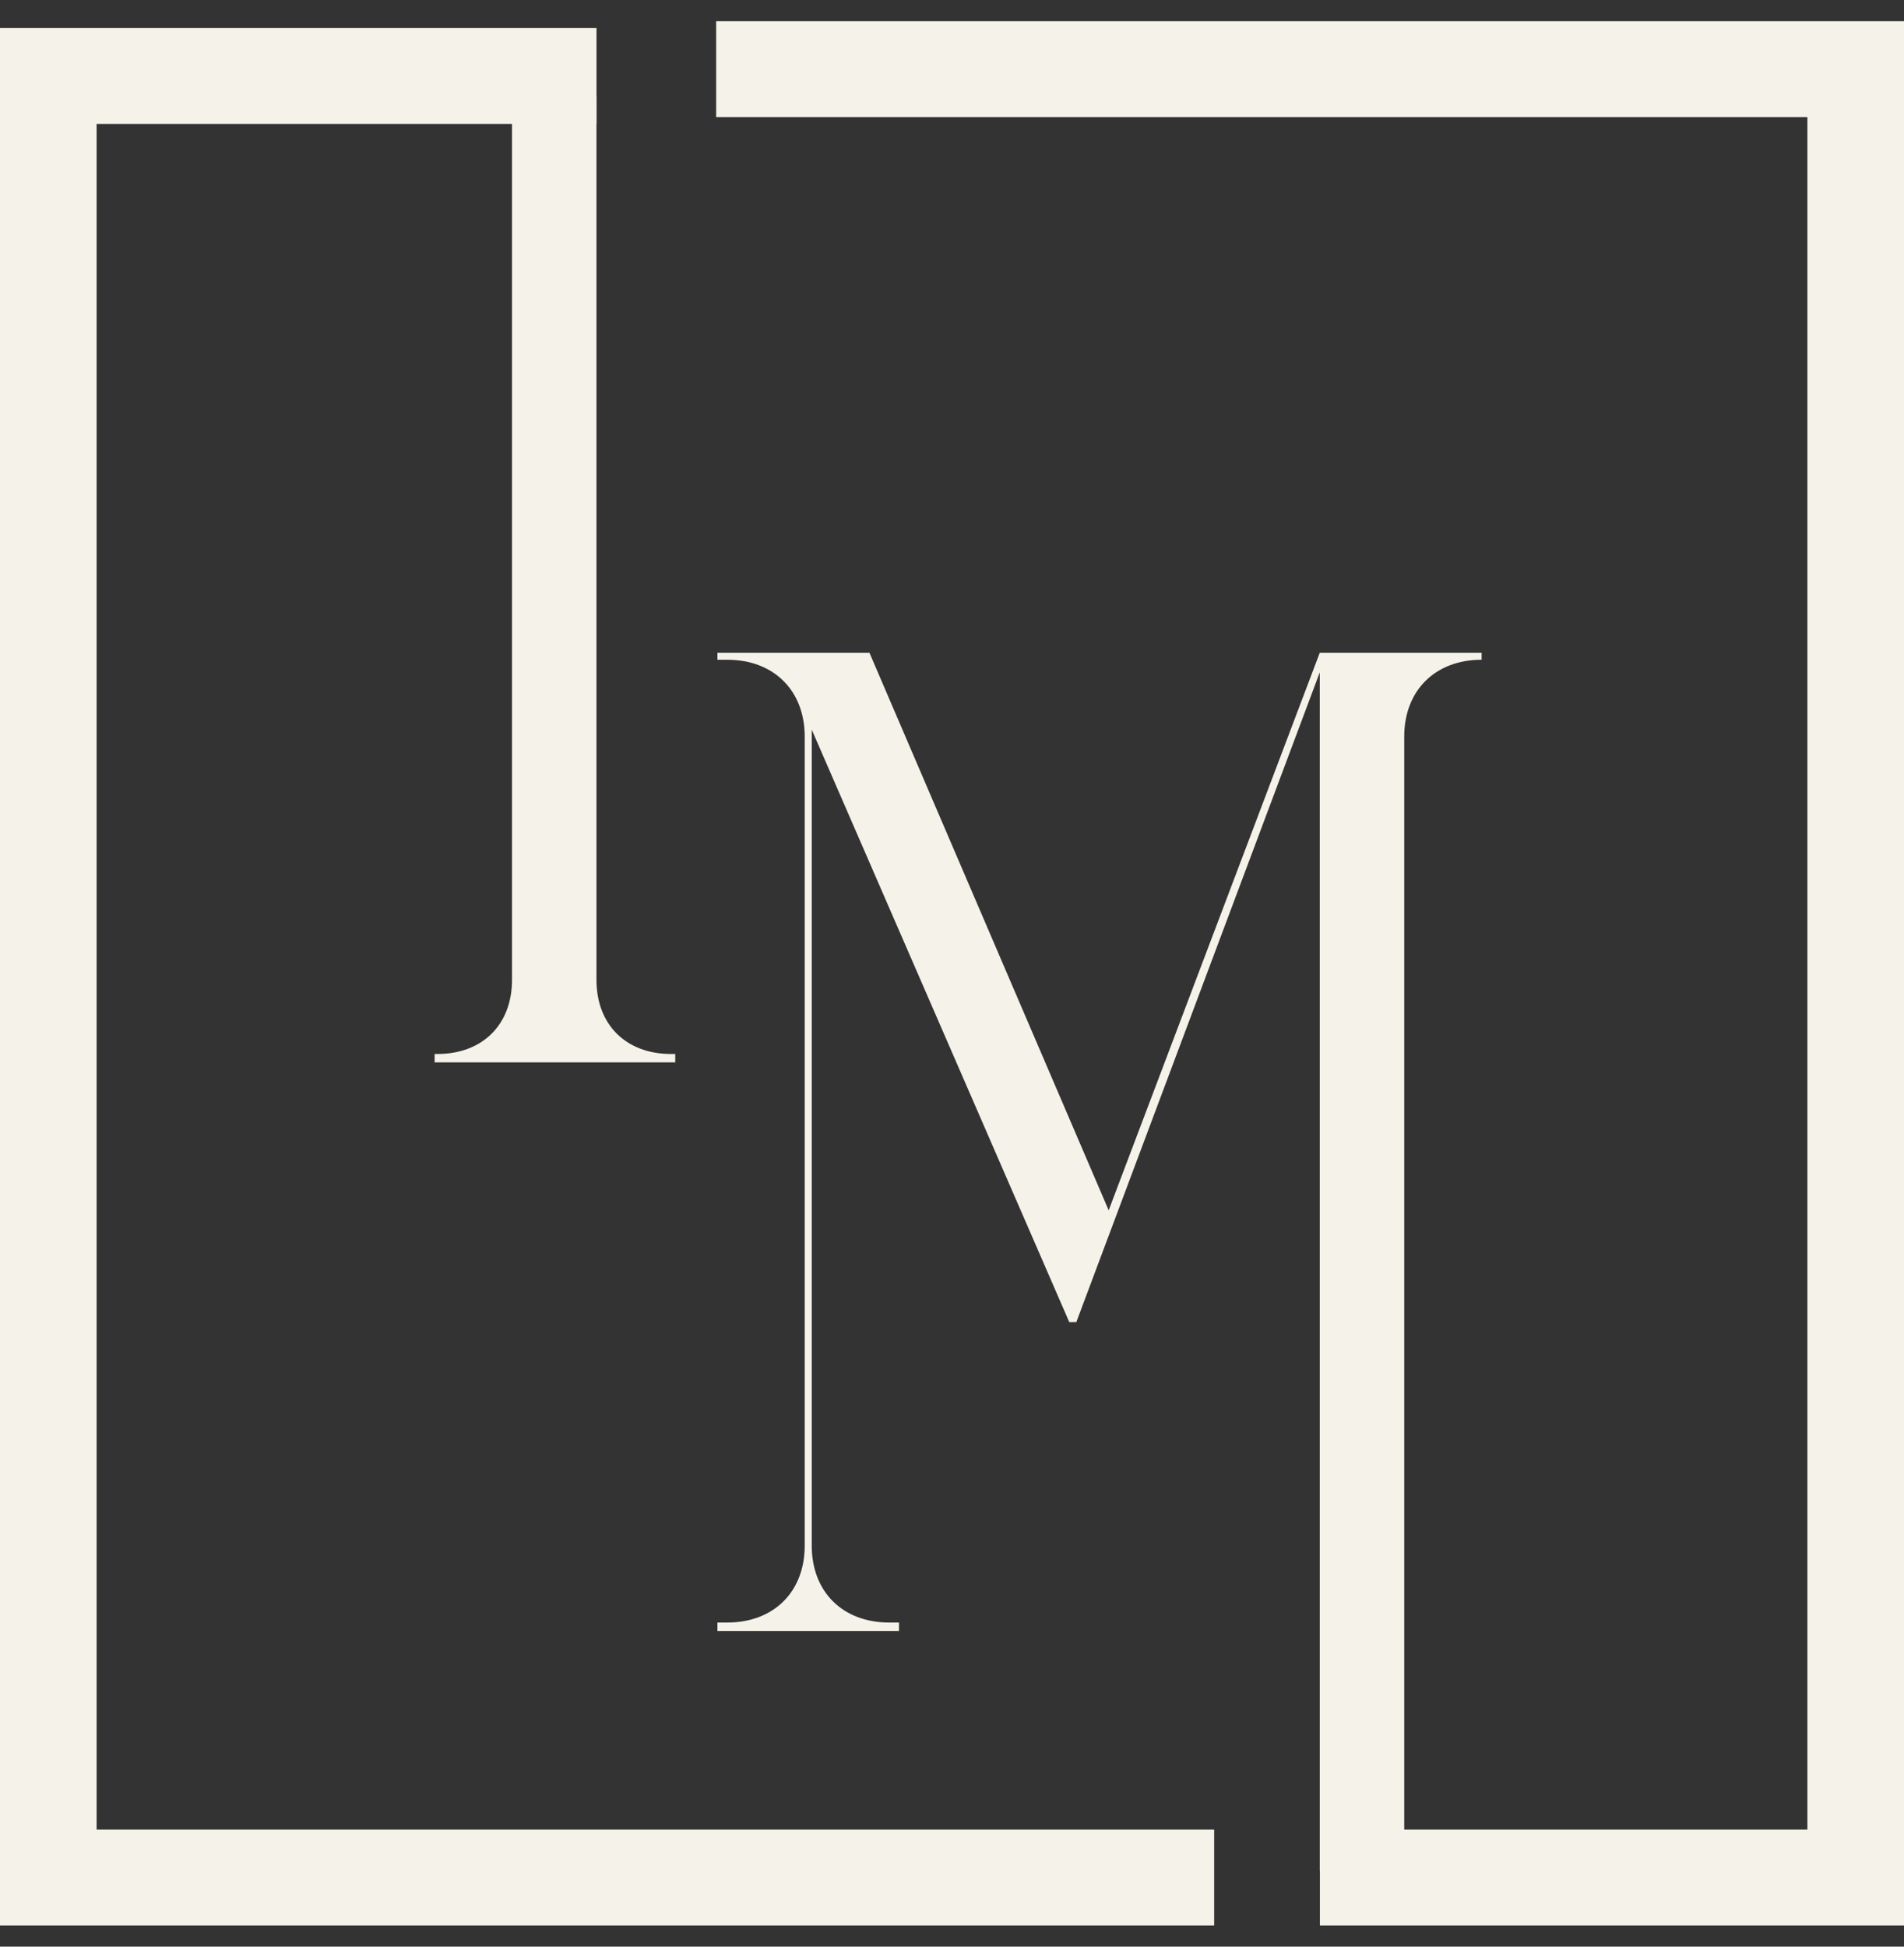 <svg width="45" height="46" viewBox="0 0 45 46" fill="none" xmlns="http://www.w3.org/2000/svg">
<rect x="0" y="0" width="45" height="46" fill="#333333" stroke="none"/>
<path d="M17.189 38.341H16.956V38.54H21.247V38.341H21.014C19.917 38.341 19.185 37.615 19.185 36.525V17.241L25.272 31.242H25.438L31.192 15.887V44.205H33.188V17.406C33.188 16.316 33.92 15.59 35.017 15.59V15.425H31.192L26.203 28.6L20.549 15.425H16.956V15.59H17.189C18.287 15.59 19.019 16.316 19.019 17.406V36.525C19.019 37.615 18.287 38.341 17.189 38.341Z" fill="#F5F3E9"/>
<path d="M10.272 25.104H15.959V24.906H15.86C14.795 24.906 14.097 24.213 14.097 23.156V2.281H12.101V23.156C12.101 24.213 11.403 24.906 10.338 24.906H10.272V25.104Z" fill="#F5F3E9"/>
<path fill-rule="evenodd" clip-rule="evenodd" d="M0 0.662H14.098V2.928H2.283V43.234H28.696V45.5H0V0.662Z" fill="#F5F3E9"/>
<path fill-rule="evenodd" clip-rule="evenodd" d="M45 0.5H16.926V2.766H42.717V43.234H31.195V45.5H45V0.5Z" fill="#F5F3E9"/>
</svg>
